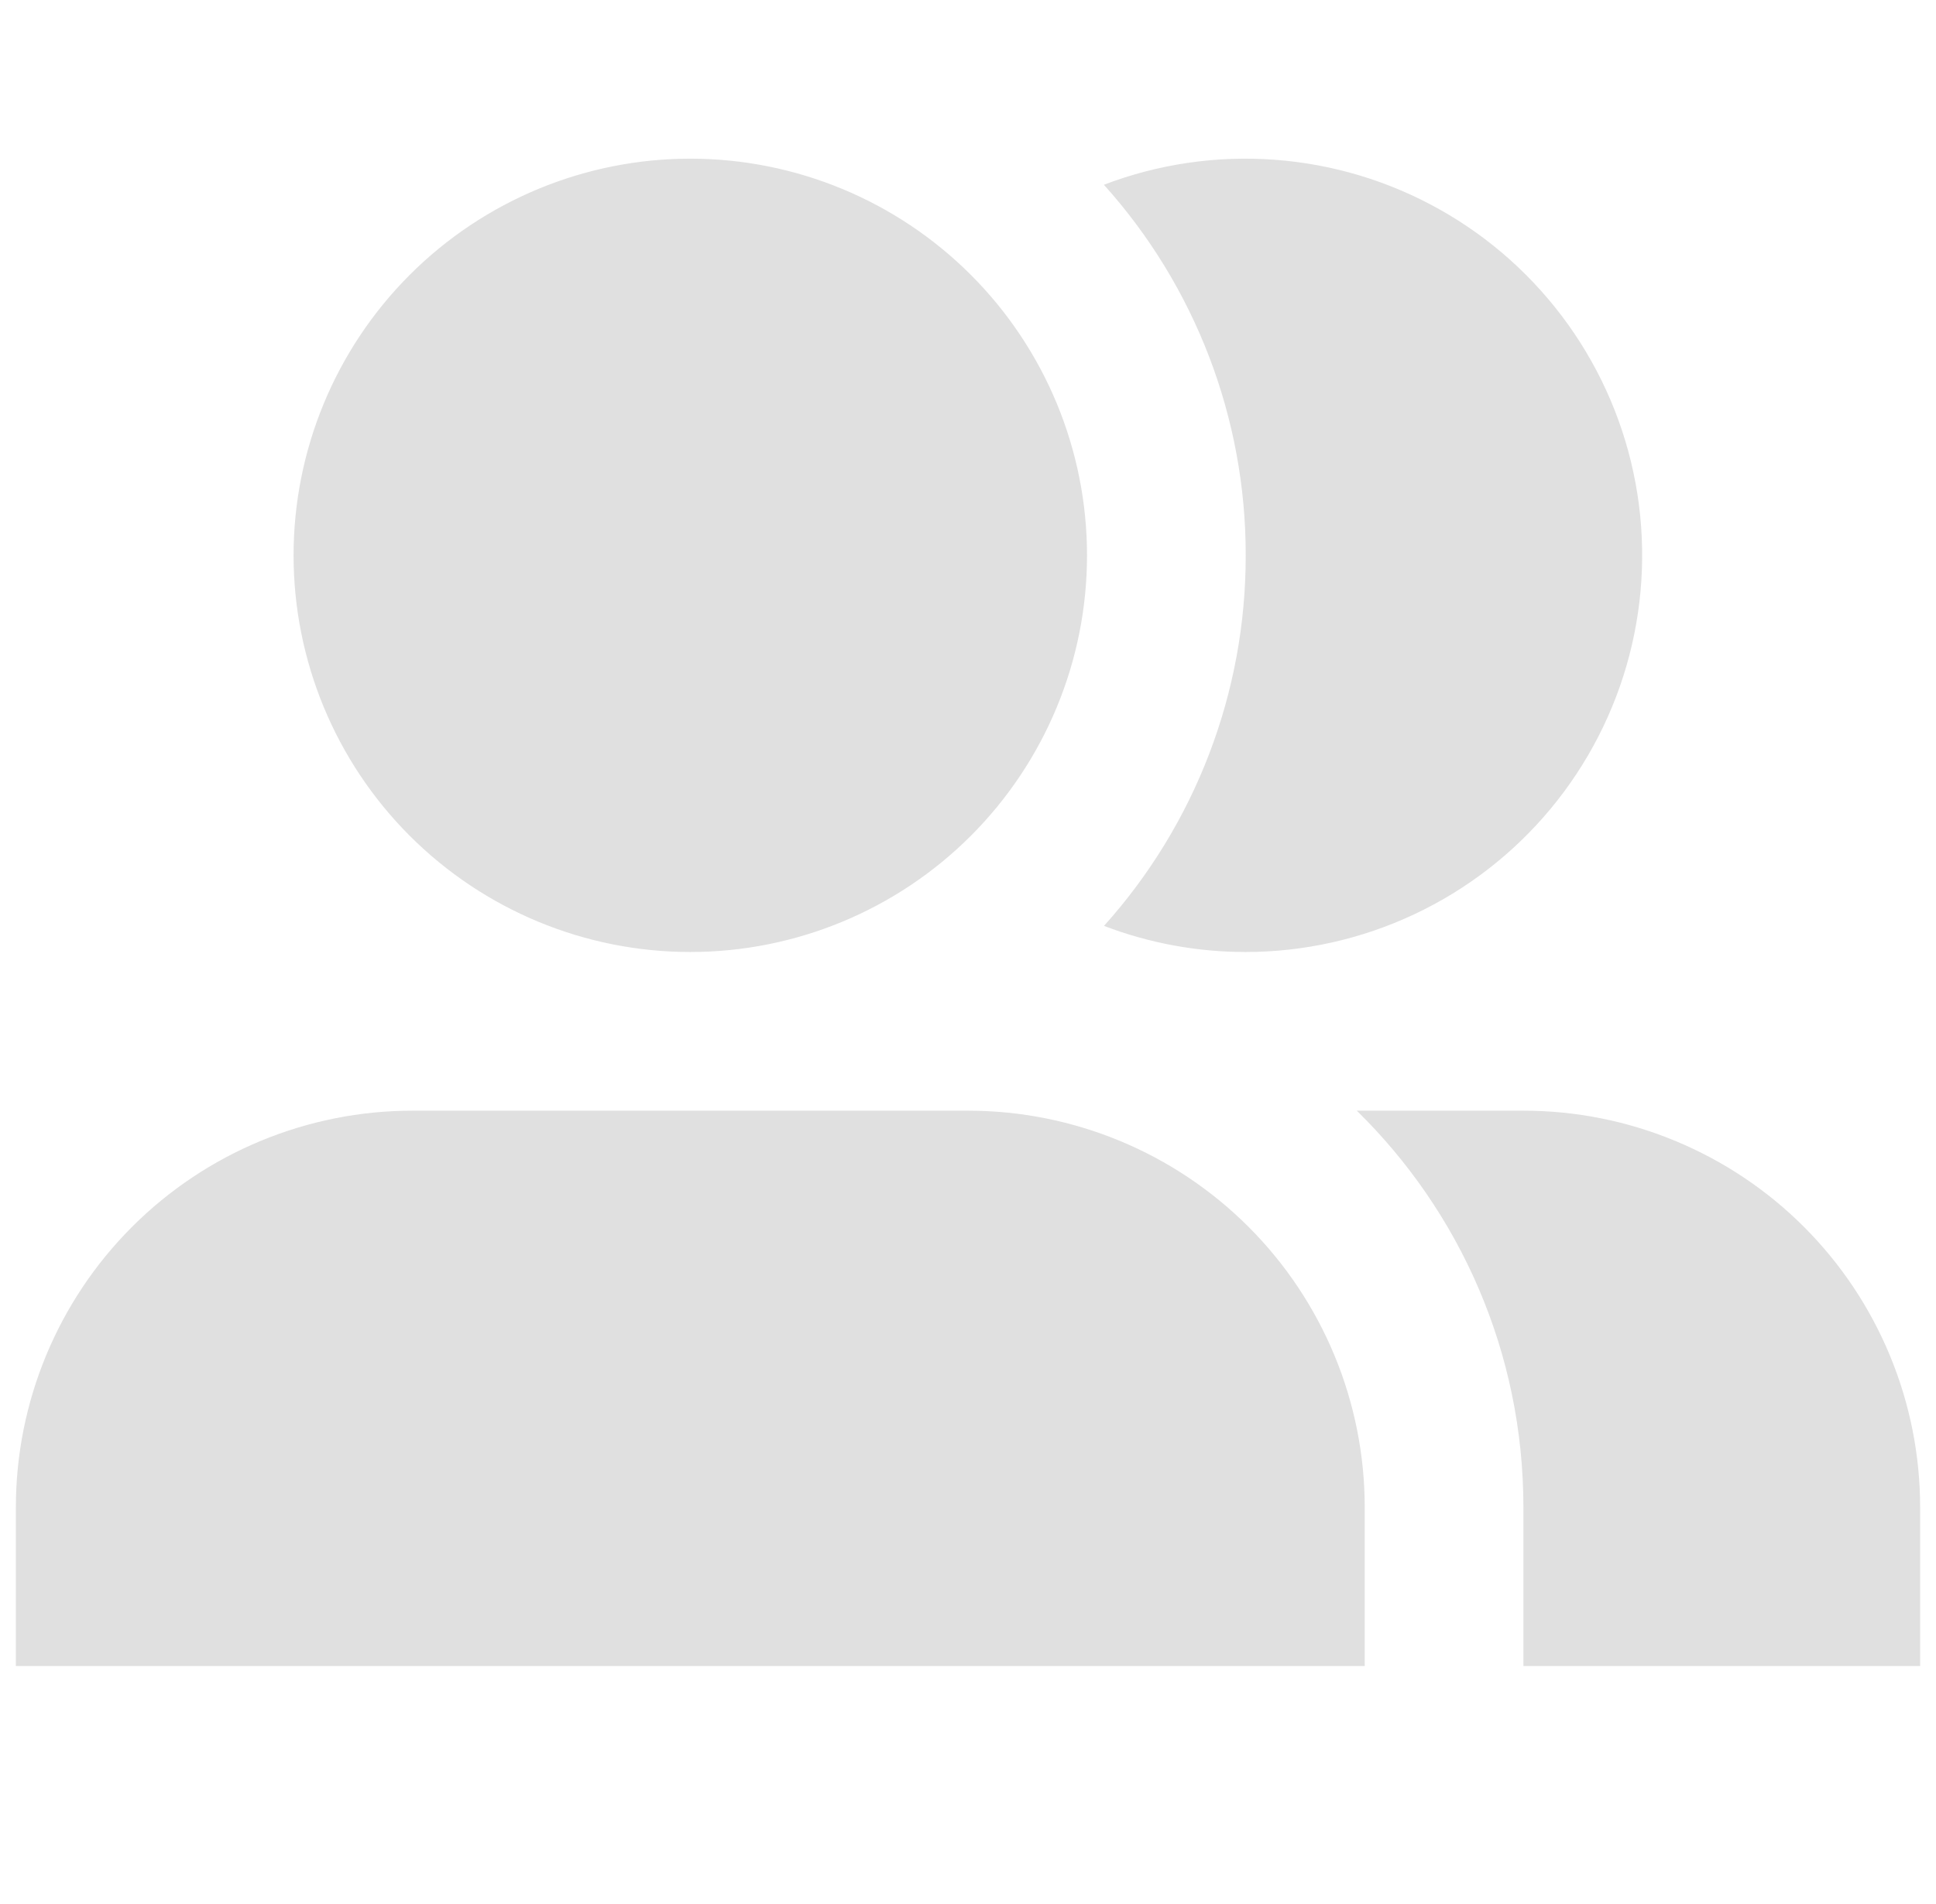 <svg width="61" height="60" viewBox="0 0 61 60" fill="none" xmlns="http://www.w3.org/2000/svg">
<g clip-path="url(#clip0_165_845)">
<path d="M9.25 17.5C9.25 14.185 10.567 11.005 12.911 8.661C15.255 6.317 18.435 5 21.75 5C25.065 5 28.245 6.317 30.589 8.661C32.933 11.005 34.25 14.185 34.25 17.5C34.25 20.815 32.933 23.995 30.589 26.339C28.245 28.683 25.065 30 21.75 30C18.435 30 15.255 28.683 12.911 26.339C10.567 23.995 9.25 20.815 9.25 17.5ZM13 35C9.685 35 6.505 36.317 4.161 38.661C1.817 41.005 0.5 44.185 0.5 47.5L0.5 52.5H43V47.5C43 44.185 41.683 41.005 39.339 38.661C36.995 36.317 33.815 35 30.5 35H13ZM60.5 52.5H48V47.5C48 42.602 45.99 38.175 42.75 35H48C49.642 35 51.267 35.323 52.783 35.952C54.3 36.58 55.678 37.5 56.839 38.661C58 39.822 58.92 41.2 59.548 42.717C60.177 44.233 60.5 45.858 60.5 47.5V52.5ZM39.25 30C37.724 30.001 36.211 29.722 34.785 29.177C37.667 25.971 39.257 21.811 39.25 17.5C39.257 13.189 37.665 9.028 34.782 5.822C36.495 5.168 38.331 4.899 40.159 5.034C41.987 5.168 43.764 5.703 45.362 6.601C46.961 7.498 48.342 8.737 49.409 10.228C50.475 11.719 51.201 13.426 51.534 15.229C51.867 17.031 51.799 18.885 51.336 20.659C50.873 22.433 50.025 24.083 48.853 25.492C47.681 26.902 46.213 28.037 44.553 28.815C42.894 29.594 41.083 29.999 39.25 30Z" fill="#E0E0E0"/>
</g>
<defs>
<clipPath id="clip0_165_845">
<rect width="60" height="60" fill="white" transform="translate(0.5)"/>
</clipPath>
</defs>
</svg>
